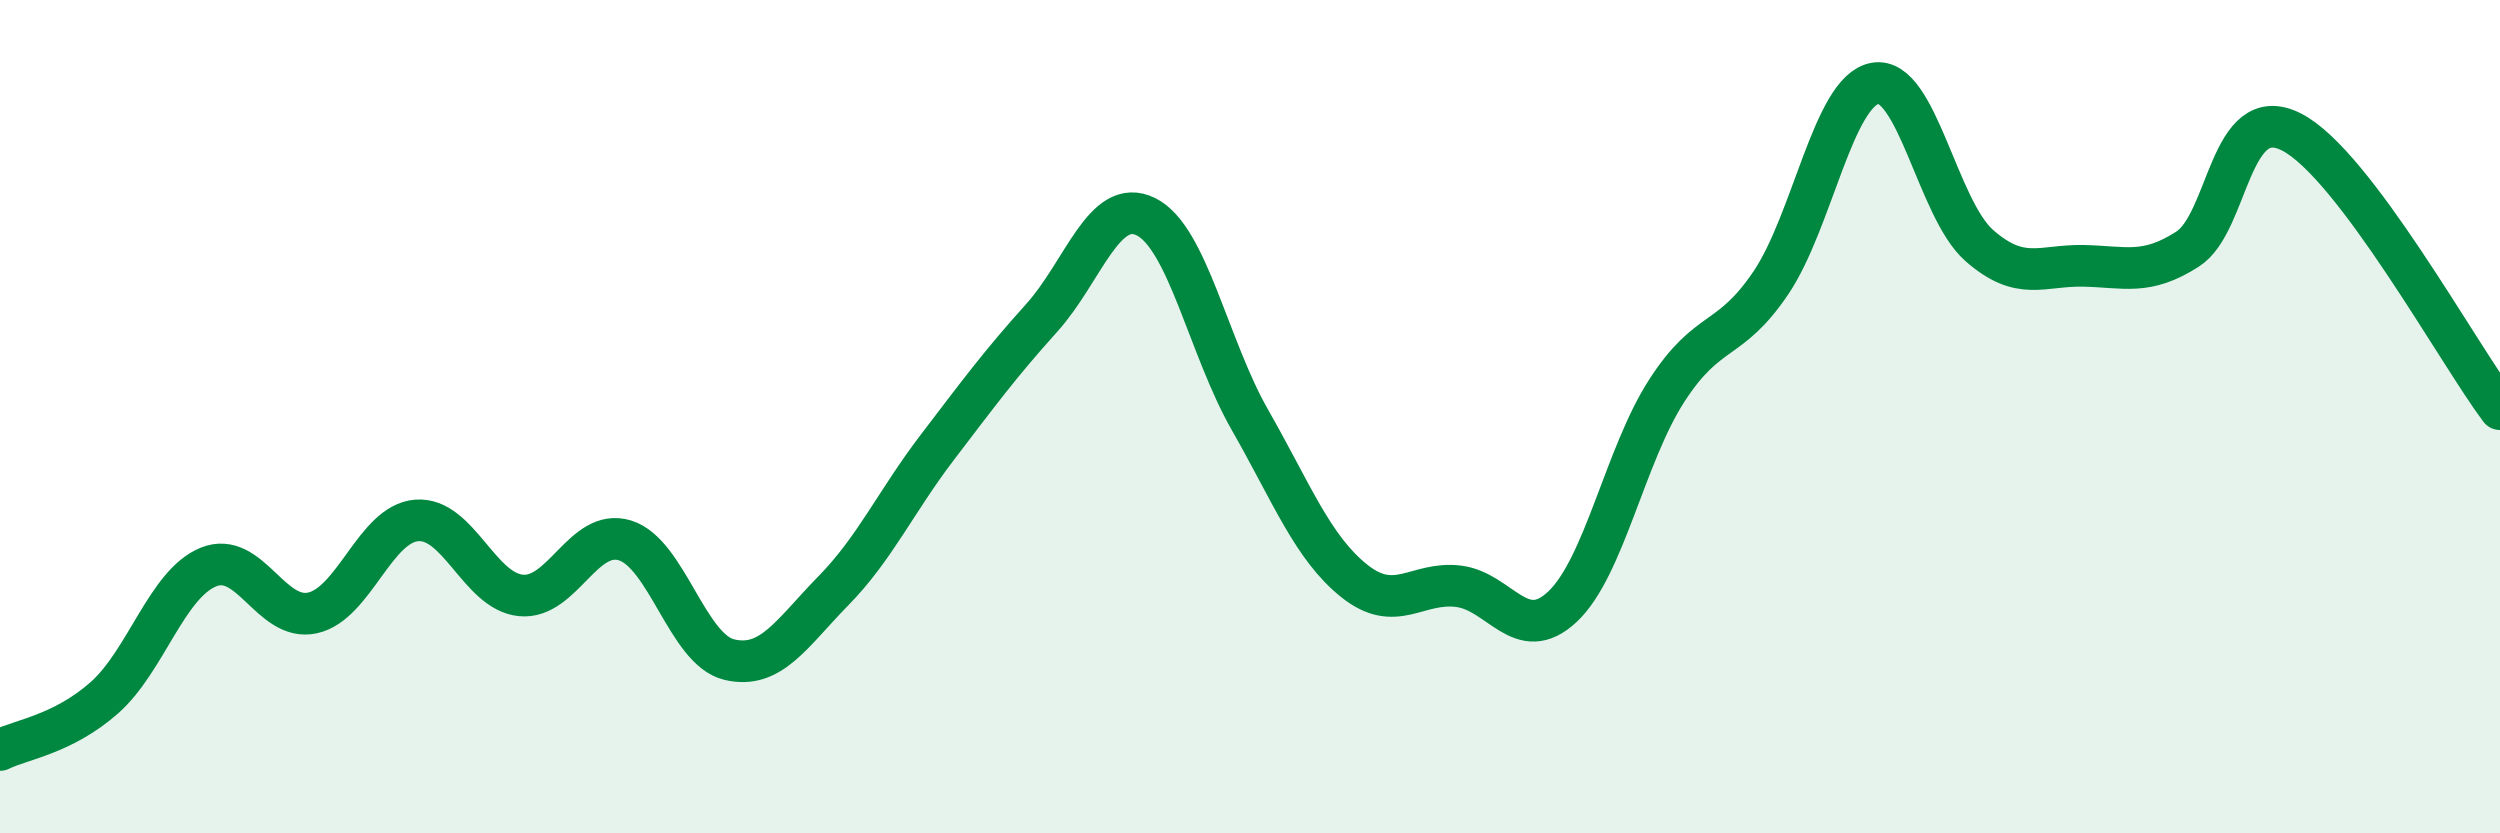 
    <svg width="60" height="20" viewBox="0 0 60 20" xmlns="http://www.w3.org/2000/svg">
      <path
        d="M 0,18 C 0.5,17.75 1.5,17.63 2.5,16.75 C 3.5,15.87 4,14.02 5,13.61 C 6,13.2 6.5,14.93 7.5,14.71 C 8.5,14.49 9,12.57 10,12.49 C 11,12.41 11.5,14.19 12.5,14.29 C 13.5,14.39 14,12.66 15,12.97 C 16,13.28 16.5,15.59 17.5,15.83 C 18.5,16.07 19,15.2 20,14.18 C 21,13.16 21.5,12.04 22.5,10.73 C 23.5,9.42 24,8.74 25,7.63 C 26,6.52 26.5,4.71 27.5,5.2 C 28.5,5.69 29,8.33 30,10.08 C 31,11.83 31.5,13.14 32.5,13.94 C 33.5,14.74 34,13.95 35,14.07 C 36,14.19 36.5,15.5 37.5,14.56 C 38.5,13.62 39,10.93 40,9.38 C 41,7.83 41.5,8.27 42.5,6.79 C 43.5,5.31 44,2.18 45,2 C 46,1.82 46.5,5.01 47.5,5.89 C 48.5,6.77 49,6.36 50,6.38 C 51,6.4 51.5,6.62 52.5,5.98 C 53.5,5.34 53.5,2.4 55,3.17 C 56.5,3.94 59,8.49 60,9.82L60 20L0 20Z"
        fill="#008740"
        opacity="0.1"
        stroke-linecap="round"
        stroke-linejoin="round"
      />
      <path
        d="M 0,18 C 0.5,17.75 1.5,17.63 2.5,16.75 C 3.5,15.87 4,14.02 5,13.61 C 6,13.2 6.5,14.93 7.5,14.71 C 8.5,14.49 9,12.57 10,12.49 C 11,12.41 11.5,14.19 12.5,14.29 C 13.5,14.39 14,12.66 15,12.97 C 16,13.28 16.5,15.59 17.5,15.83 C 18.5,16.07 19,15.2 20,14.18 C 21,13.16 21.5,12.04 22.5,10.73 C 23.5,9.42 24,8.74 25,7.63 C 26,6.52 26.5,4.71 27.5,5.2 C 28.5,5.69 29,8.33 30,10.08 C 31,11.83 31.5,13.14 32.5,13.94 C 33.5,14.74 34,13.95 35,14.07 C 36,14.19 36.5,15.5 37.5,14.56 C 38.5,13.62 39,10.93 40,9.38 C 41,7.83 41.5,8.27 42.5,6.79 C 43.5,5.31 44,2.18 45,2 C 46,1.82 46.5,5.01 47.5,5.89 C 48.5,6.77 49,6.36 50,6.38 C 51,6.4 51.5,6.62 52.5,5.98 C 53.5,5.34 53.5,2.4 55,3.17 C 56.5,3.94 59,8.49 60,9.82"
        stroke="#008740"
        stroke-width="1"
        fill="none"
        stroke-linecap="round"
        stroke-linejoin="round"
      />
    </svg>
  